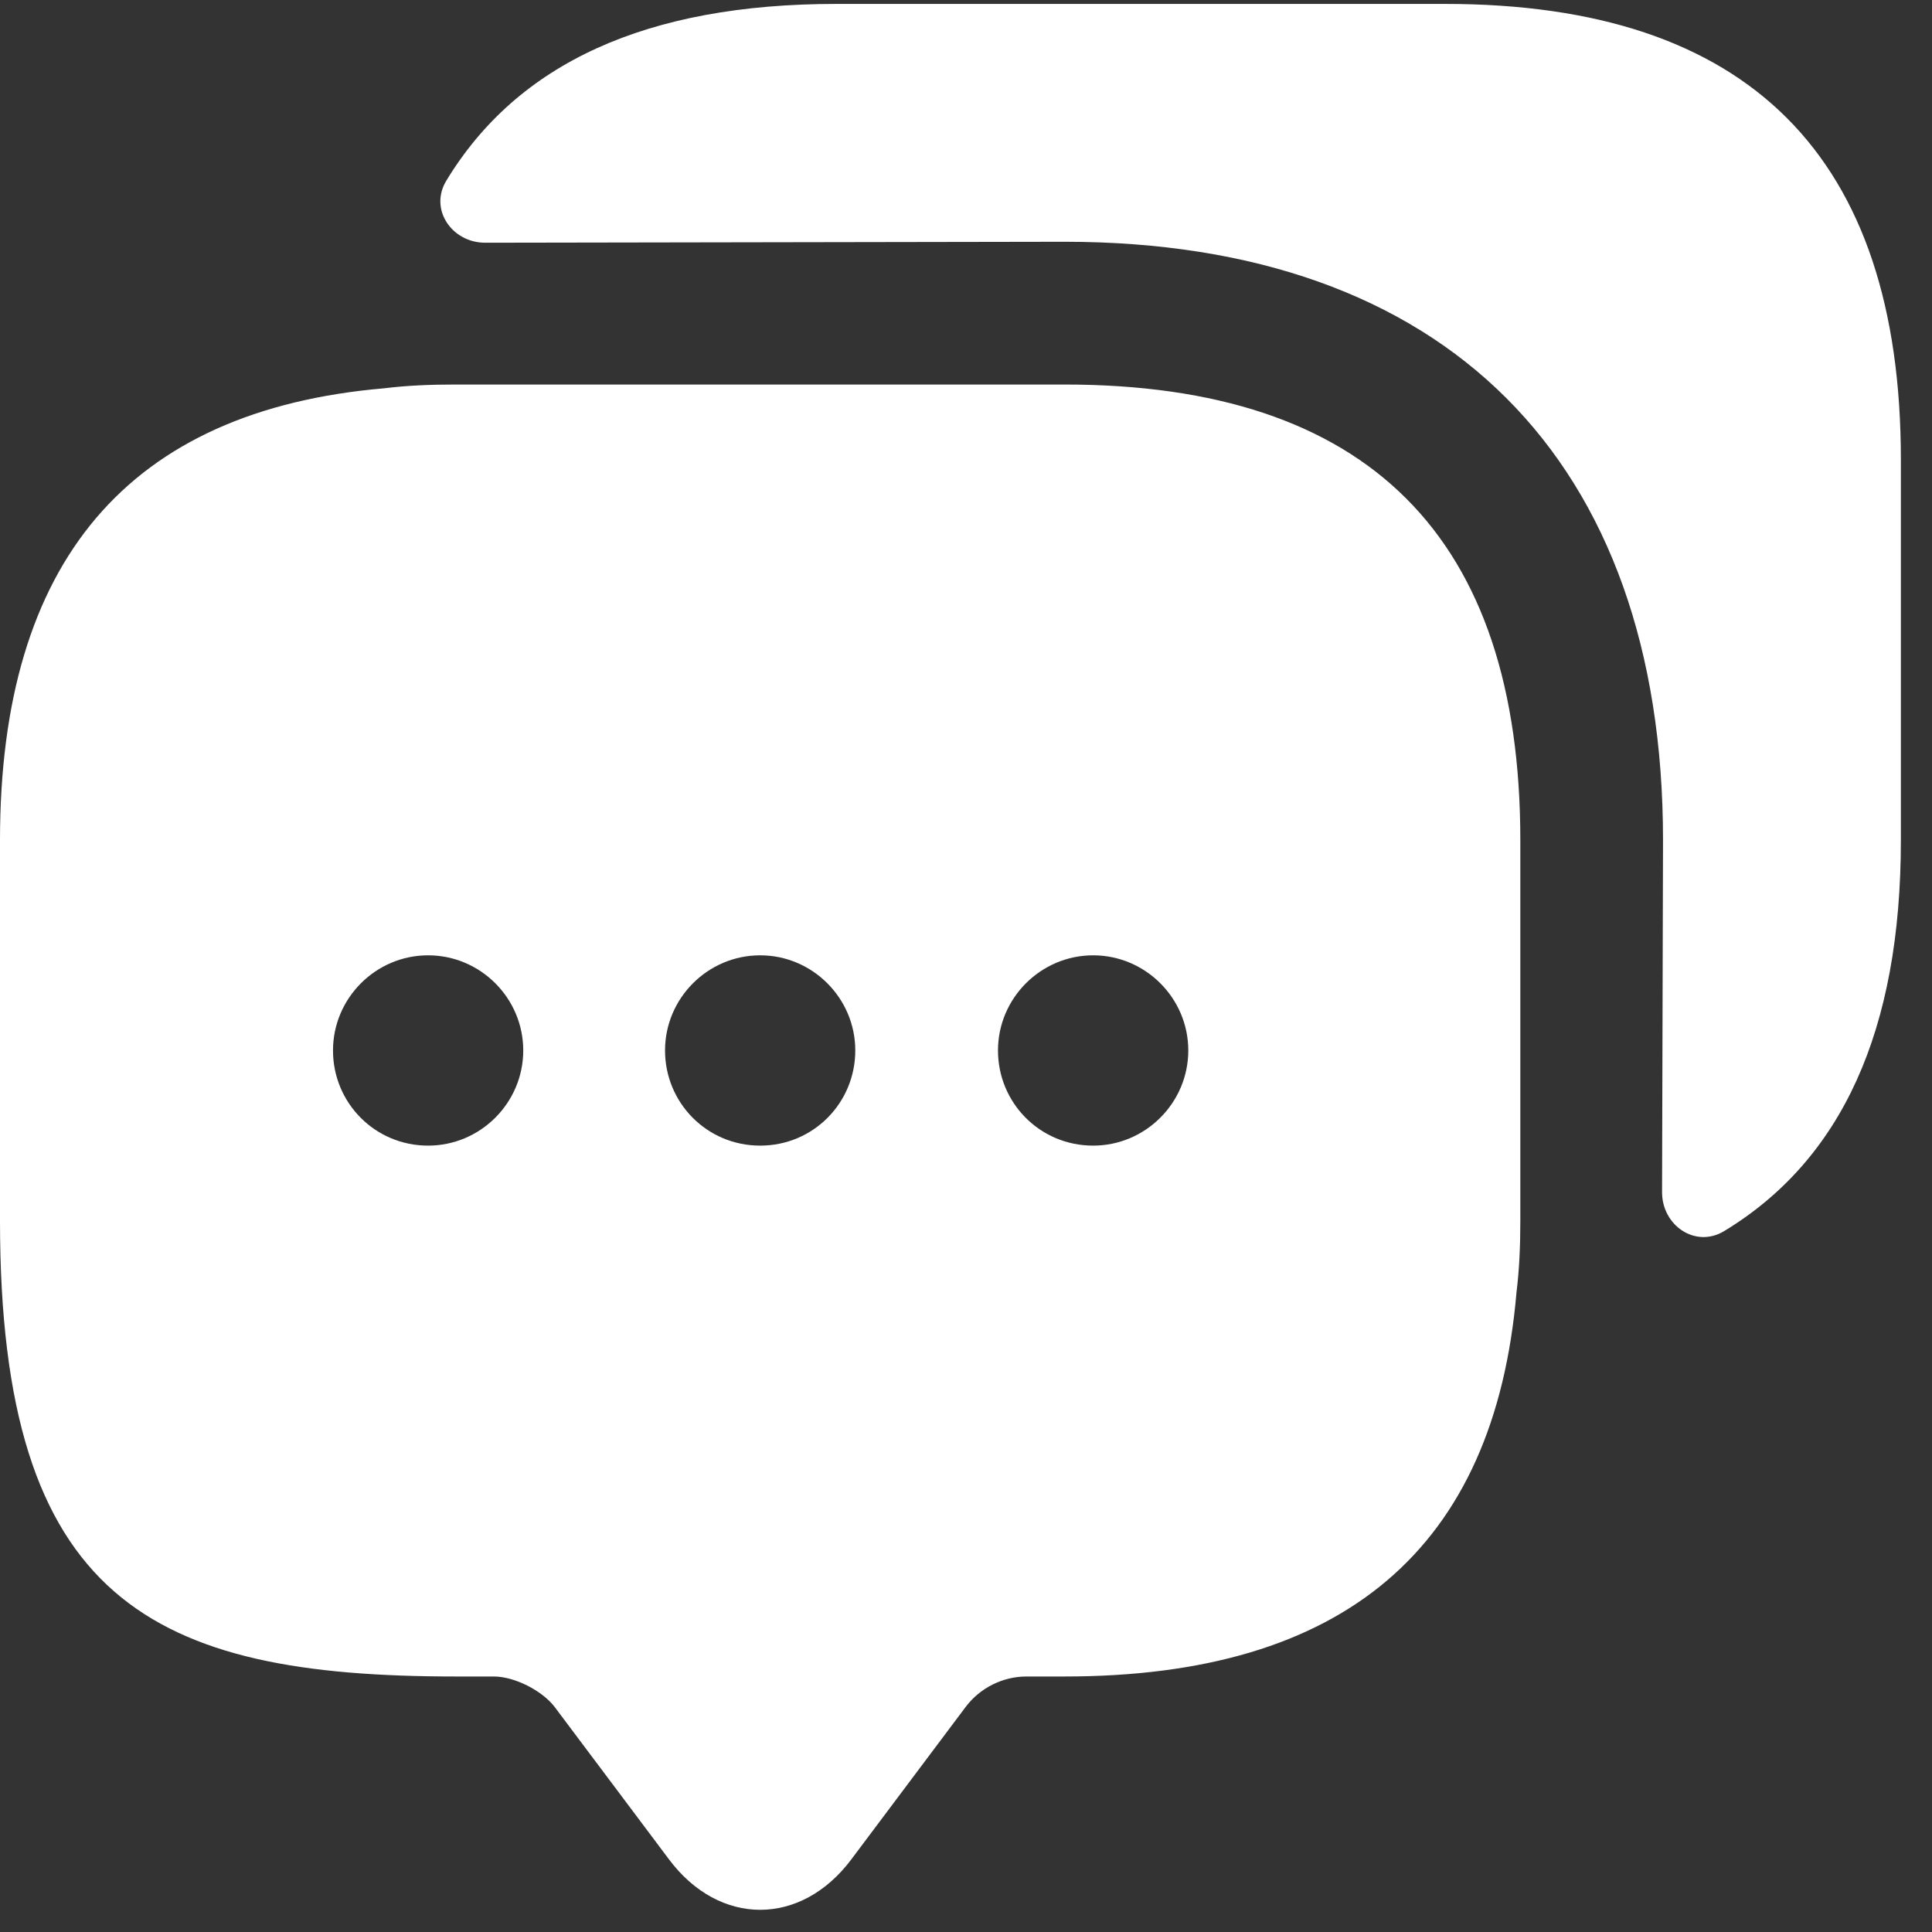 <svg width="36" height="36" viewBox="0 0 36 36" fill="none" xmlns="http://www.w3.org/2000/svg">
<rect x="0" y="0" width="36" height="36" fill="#333333" stroke="none"/>
<path d="M19.837 7.165H8.492C8.031 7.165 7.587 7.182 7.162 7.235C2.393 7.643 0 10.462 0 15.656V22.747C0 29.838 2.836 31.239 8.492 31.239H9.201C9.591 31.239 10.105 31.505 10.335 31.806L12.463 34.643C13.402 35.901 14.927 35.901 15.866 34.643L17.994 31.806C18.26 31.452 18.685 31.239 19.128 31.239H19.837C25.032 31.239 27.85 28.863 28.258 24.077C28.311 23.651 28.329 23.208 28.329 22.747V15.656C28.329 10.001 25.492 7.165 19.837 7.165ZM7.977 21.347C6.985 21.347 6.205 20.549 6.205 19.574C6.205 18.599 7.002 17.801 7.977 17.801C8.953 17.801 9.75 18.599 9.75 19.574C9.75 20.549 8.953 21.347 7.977 21.347ZM14.165 21.347C13.172 21.347 12.392 20.549 12.392 19.574C12.392 18.599 13.189 17.801 14.165 17.801C15.139 17.801 15.937 18.599 15.937 19.574C15.937 20.549 15.157 21.347 14.165 21.347ZM20.369 21.347C19.376 21.347 18.596 20.549 18.596 19.574C18.596 18.599 19.394 17.801 20.369 17.801C21.344 17.801 22.142 18.599 22.142 19.574C22.142 20.549 21.344 21.347 20.369 21.347Z" fill="white"/>
<path d="M35.42 8.565V15.656C35.42 19.201 34.321 21.612 32.123 22.942C31.591 23.261 30.97 22.836 30.97 22.215L30.988 15.656C30.988 8.565 26.928 4.505 19.837 4.505L9.041 4.523C8.421 4.523 7.995 3.902 8.314 3.371C9.644 1.172 12.055 0.073 15.583 0.073H26.928C32.584 0.073 35.42 2.91 35.42 8.565Z" fill="white"/>
</svg>

